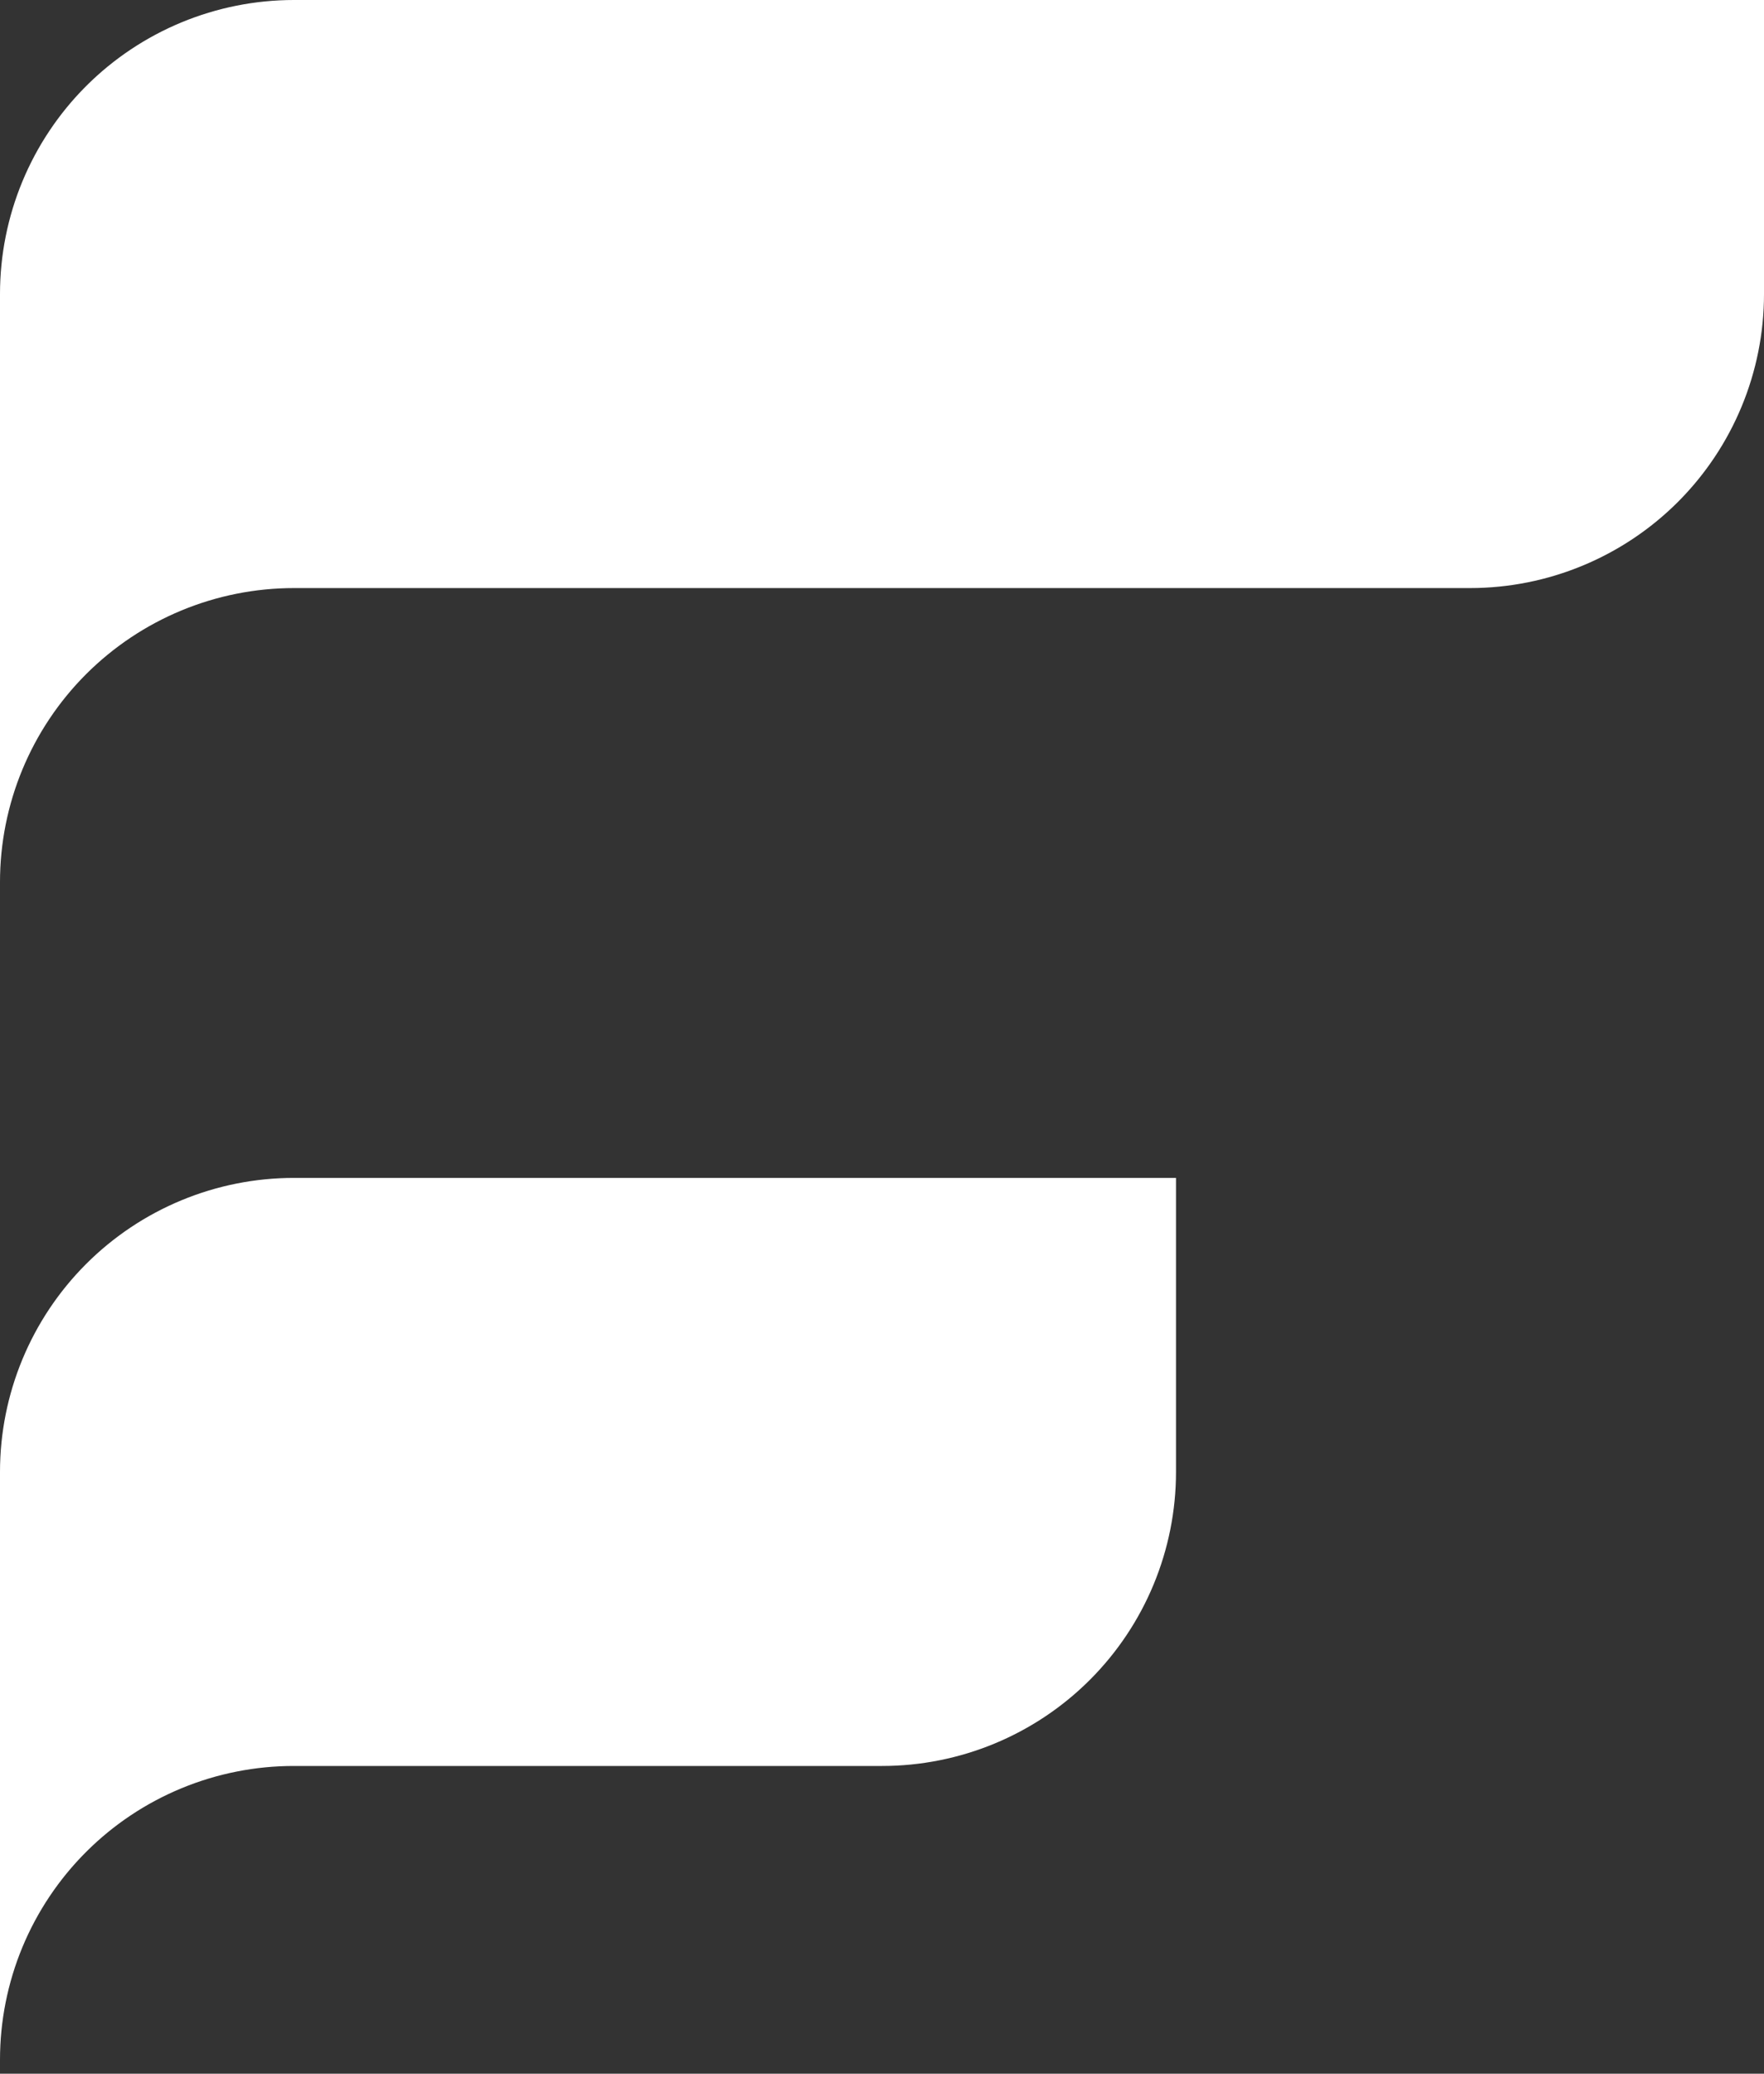 <svg width="57" height="67" viewBox="0 0 57 67" fill="none" xmlns="http://www.w3.org/2000/svg">
<rect x="0" y="0" width="57" height="67" fill="#333333" stroke="none"/>
<path d="M38 38.057V47.557C38 50.076 36.999 52.493 35.218 54.274C33.436 56.056 31.02 57.057 28.5 57.057H9.5C8.253 57.056 7.018 57.3 5.865 57.777C4.713 58.253 3.665 58.952 2.783 59.834C1.901 60.715 1.201 61.762 0.723 62.914C0.246 64.066 -4.56318e-07 65.301 0 66.549L0 47.557C0 45.037 1.001 42.621 2.782 40.839C4.564 39.057 6.98 38.057 9.5 38.057H38Z" fill="white"/>
<path d="M57 0V9.5C57 12.02 55.999 14.436 54.218 16.218C52.436 17.999 50.02 19 47.5 19H9.5C6.98 19 4.564 20.001 2.782 21.782C1.001 23.564 0 25.98 0 28.5L0 9.5C0 6.98 1.001 4.564 2.782 2.782C4.564 1.001 6.98 0 9.5 0L57 0Z" fill="white"/>
</svg>
